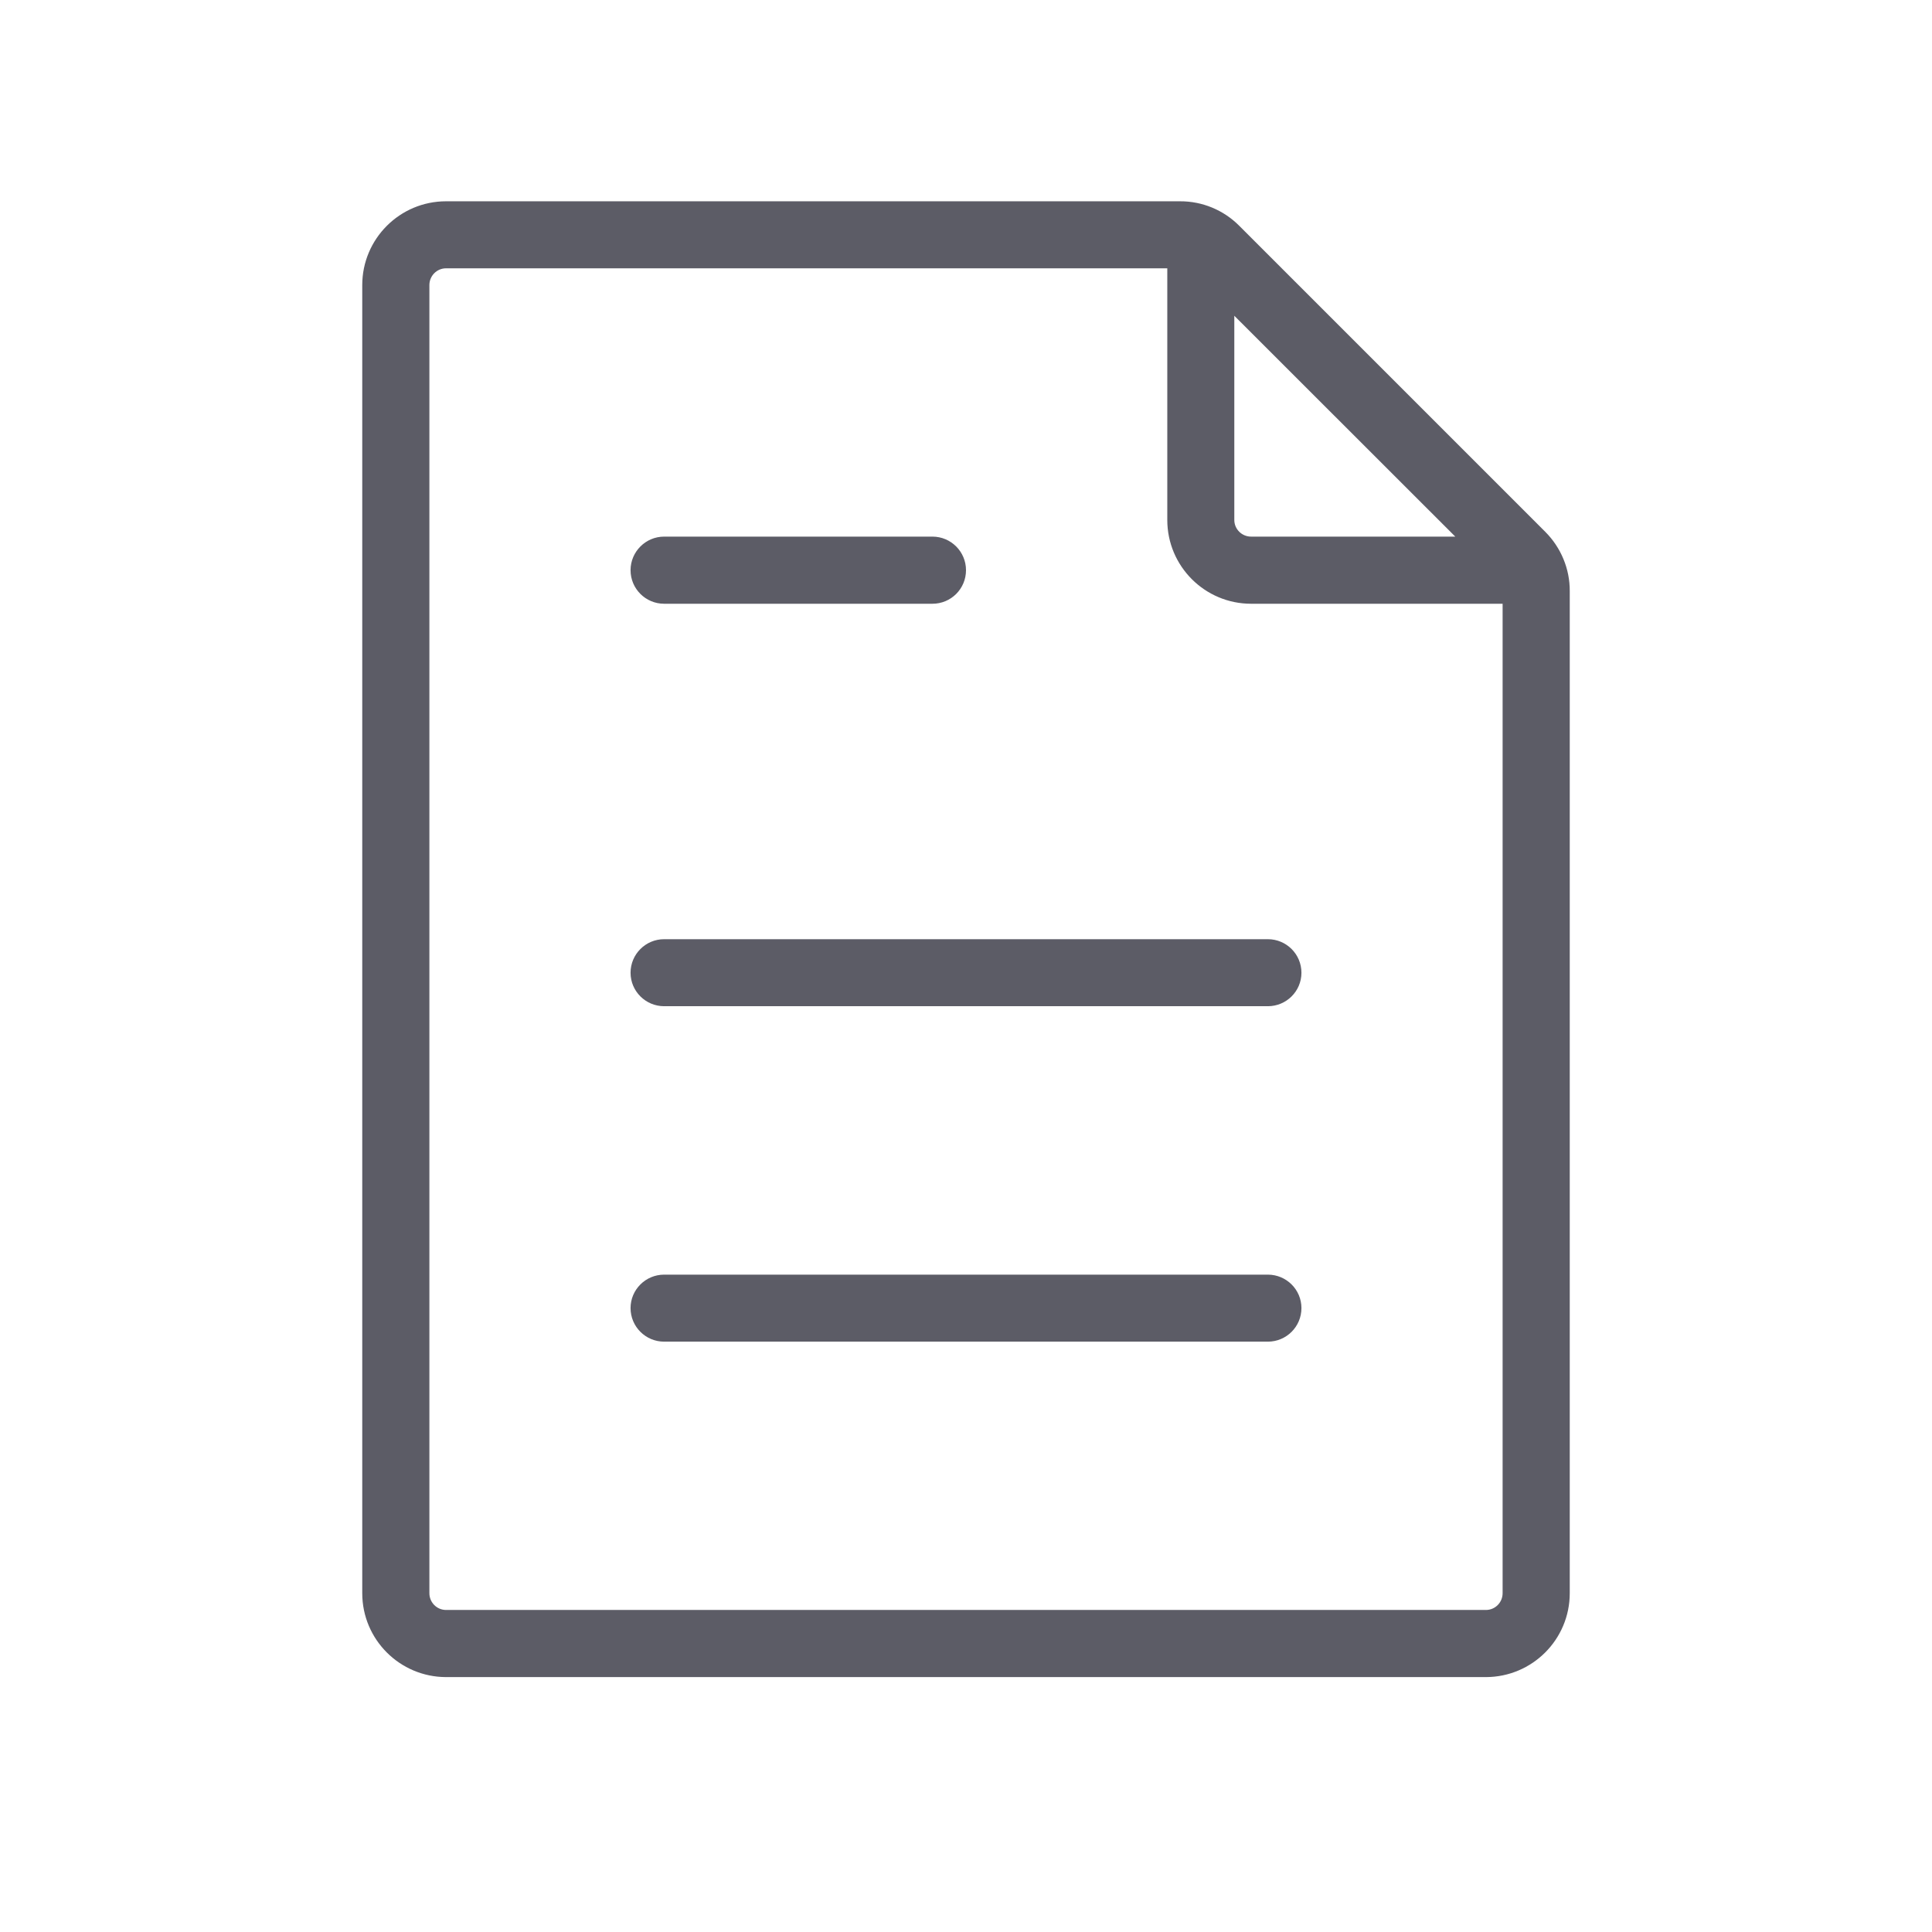 <?xml version="1.0" encoding="UTF-8"?>
<svg width="16px" height="16px" viewBox="0 0 16 16" version="1.1" xmlns="http://www.w3.org/2000/svg" xmlns:xlink="http://www.w3.org/1999/xlink">
    <title>24gl-fileText</title>
    <g id="下载" stroke="none" stroke-width="1" fill="none" fill-rule="evenodd">
        <g id="下载-数据集备份-2" transform="translate(-351, -423)" fill-rule="nonzero">
            <g id="24gl-fileText" transform="translate(351, 423)">
                <rect id="矩形" fill="#000000" opacity="0" x="0" y="0" width="16" height="16"></rect>
                <path d="M12.306,13.889 L3.694,13.889 C3.311,13.888 3,13.578 3,13.194 L3,2.361 C3,1.978 3.311,1.667 3.694,1.667 L9.772,1.667 C9.956,1.666 10.133,1.739 10.263,1.87 L12.797,4.404 C12.927,4.534 13.001,4.711 13,4.895 L13,13.194 C13,13.578 12.689,13.888 12.306,13.889 L12.306,13.889 Z M3.694,2.222 C3.618,2.222 3.556,2.284 3.556,2.361 L3.556,13.194 C3.556,13.271 3.618,13.333 3.694,13.333 L12.306,13.333 C12.382,13.333 12.444,13.271 12.444,13.194 L12.444,5 L10.361,5 C9.978,5 9.667,4.689 9.667,4.306 L9.667,2.222 L3.694,2.222 Z M10.222,2.615 L10.222,4.306 C10.222,4.382 10.284,4.444 10.361,4.444 L12.052,4.444 L10.222,2.615 Z M10.5,11.111 L5.5,11.111 C5.347,11.111 5.222,10.987 5.222,10.833 C5.222,10.68 5.347,10.556 5.5,10.556 L10.5,10.556 C10.653,10.556 10.778,10.68 10.778,10.833 C10.778,10.987 10.653,11.111 10.5,11.111 L10.5,11.111 Z M10.5,8.333 L5.5,8.333 C5.347,8.333 5.222,8.209 5.222,8.056 C5.222,7.902 5.347,7.778 5.5,7.778 L10.5,7.778 C10.653,7.778 10.778,7.902 10.778,8.056 C10.778,8.209 10.653,8.333 10.5,8.333 L10.5,8.333 Z M7.722,5 L5.5,5 C5.347,5 5.222,4.876 5.222,4.722 C5.222,4.569 5.347,4.444 5.5,4.444 L7.722,4.444 C7.876,4.444 8,4.569 8,4.722 C8,4.876 7.876,5 7.722,5 L7.722,5 Z" id="形状" fill="#5C5C66"></path>
            </g>
        </g>
    </g>
</svg>